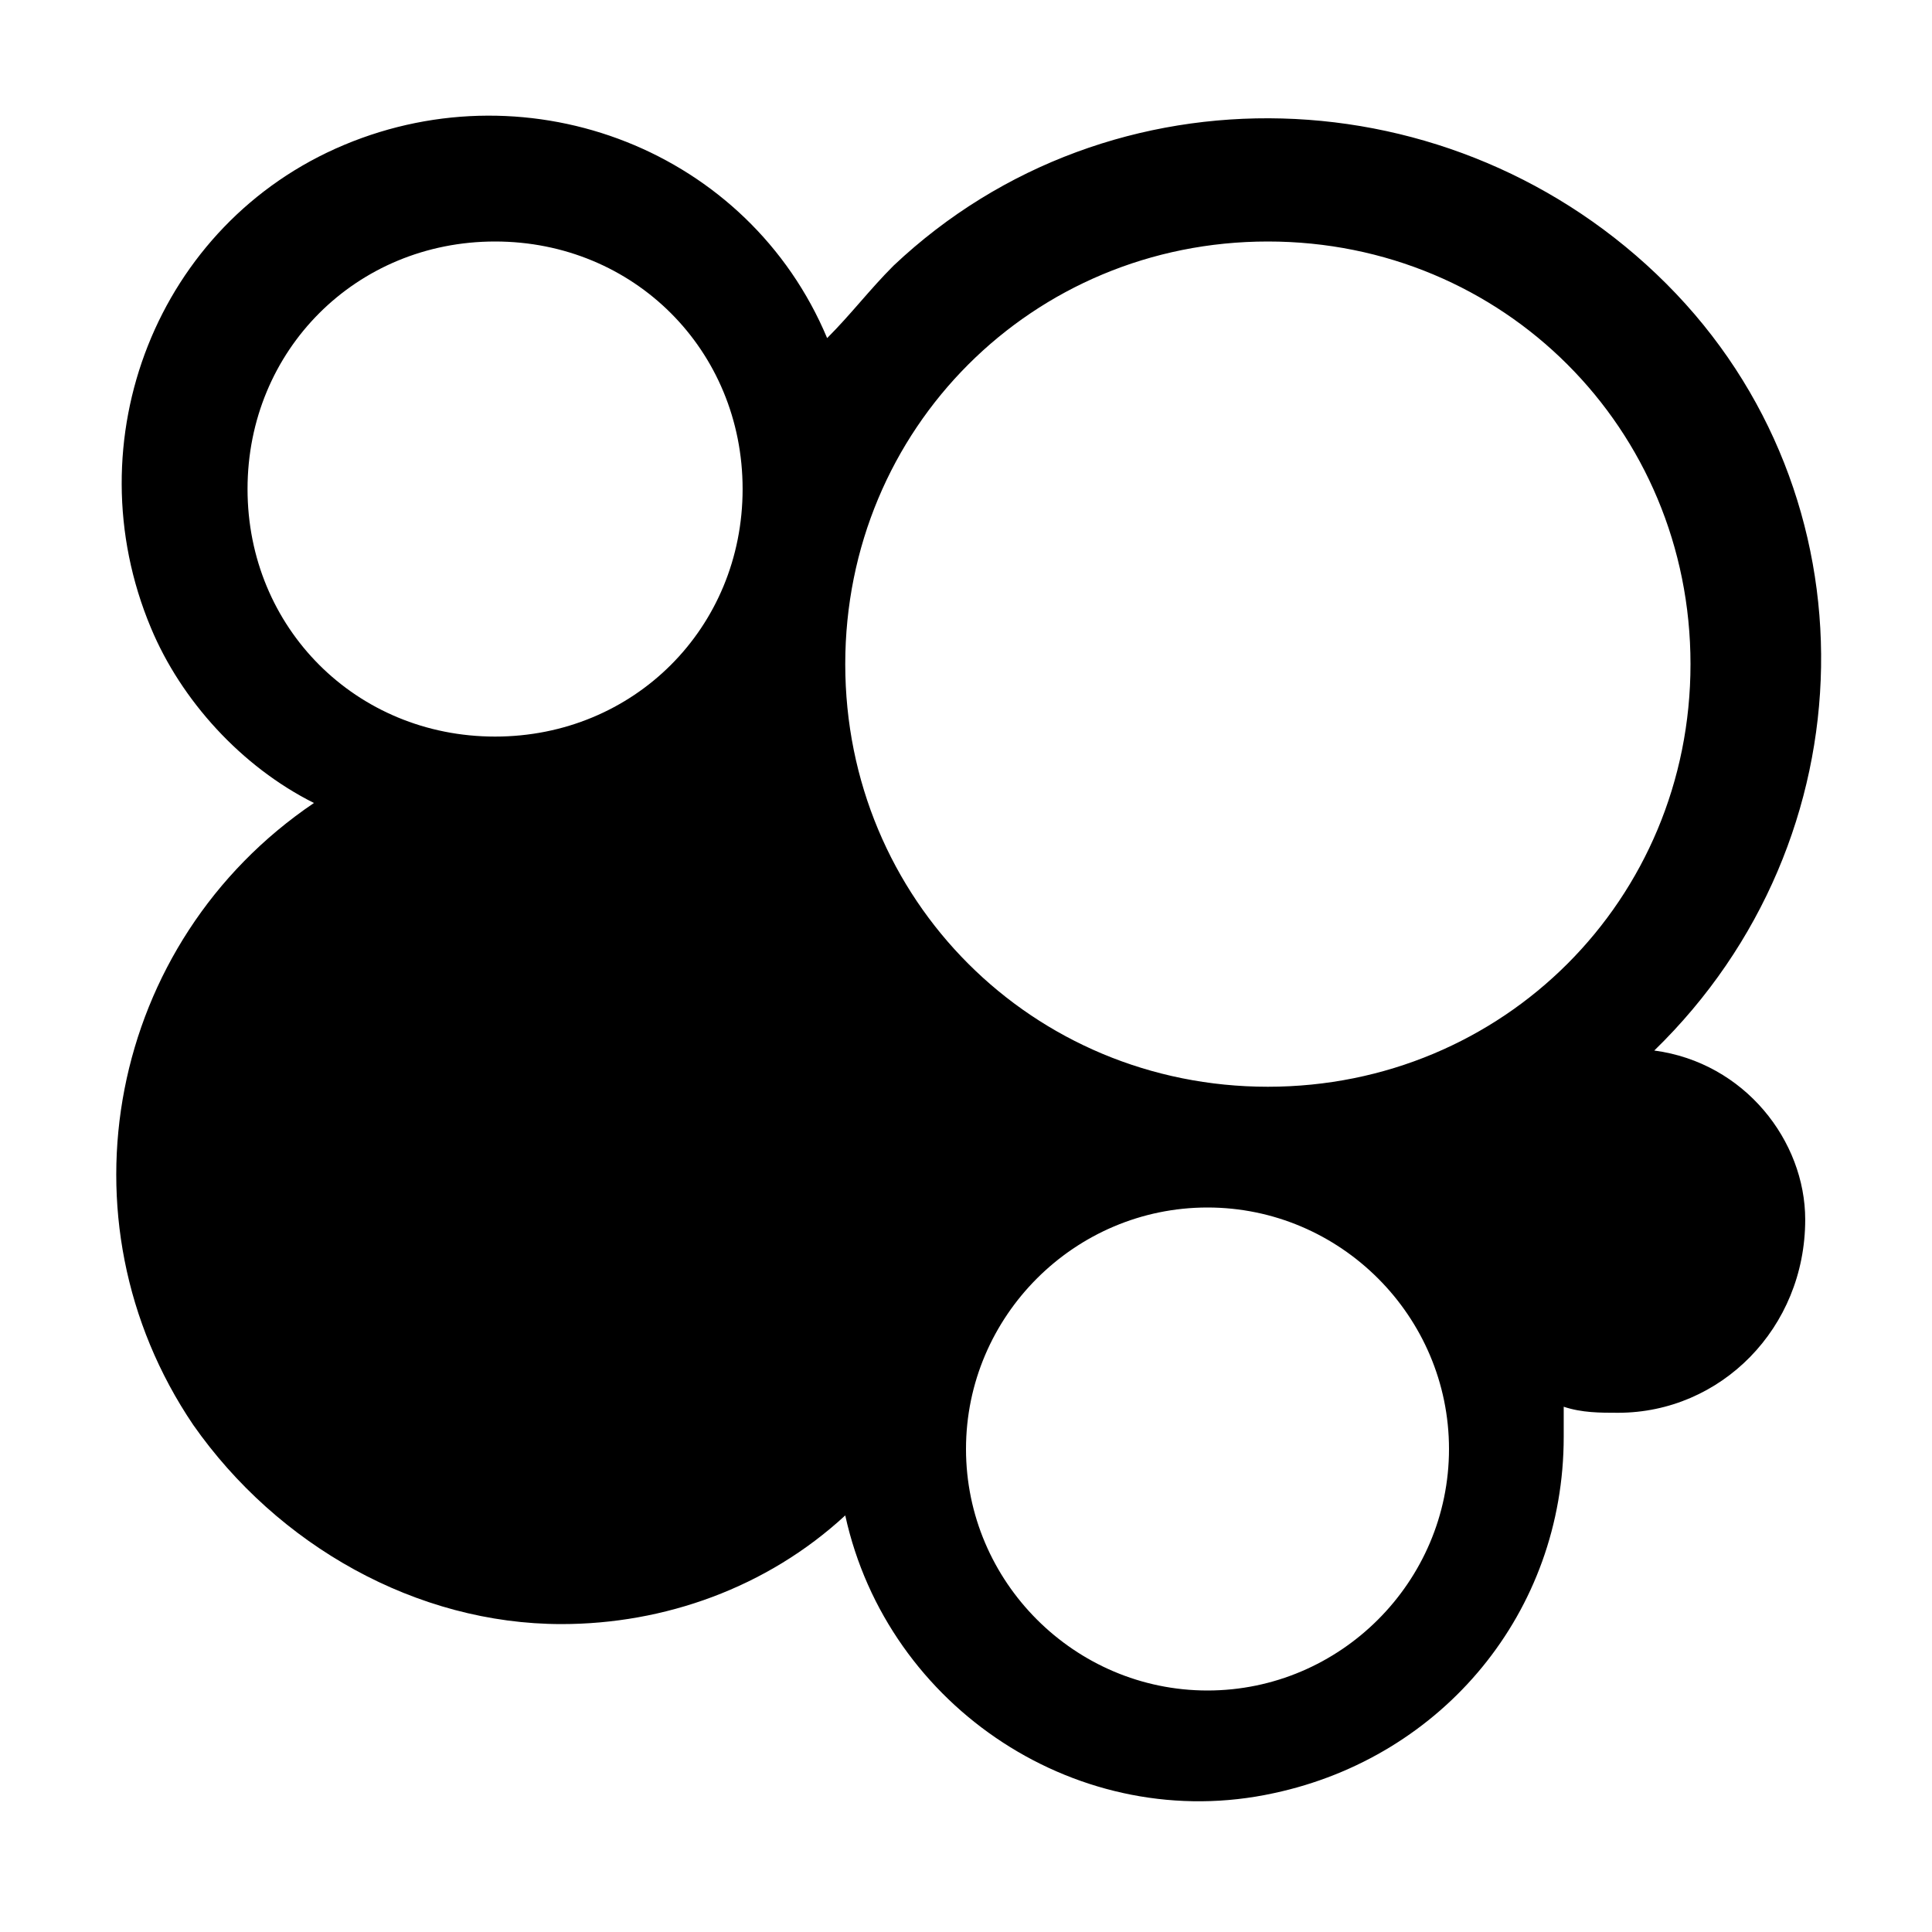 <svg xmlns="http://www.w3.org/2000/svg" style="enable-background:new 0 0 32 32" viewBox="0 0 32 32"><path d="M27.4,17.4c3.6-3.5,3.7-9.2,0.2-12.7S18.4,1,14.8,4.4c-0.4,0.4-0.7,0.8-1.1,1.2c-1.3-3.1-4.9-4.5-8-3.2s-4.5,4.9-3.2,8	c0.5,1.2,1.5,2.3,2.7,2.9c-3.4,2.3-4.3,6.9-2,10.3c1.4,2,3.7,3.3,6.1,3.3c1.7,0,3.4-0.6,4.7-1.8c0.7,3.2,3.9,5.3,7.1,4.6	c2.8-0.6,4.8-3,4.8-5.9c0-0.2,0-0.4,0-0.5c0.3,0.1,0.6,0.1,0.9,0.1c1.7,0,3.1-1.4,3.1-3.2C29.9,18.9,28.9,17.6,27.4,17.4z M21,4	c3.9,0,7,3.1,7,7s-3.1,7-7,7s-7-3.1-7-7S17.1,4,21,4z M8.2,4c2.3,0,4.1,1.8,4.1,4.1c0,2.3-1.8,4.1-4.1,4.1c-2.3,0-4.1-1.8-4.1-4.1	c0,0,0,0,0,0C4.1,5.8,5.9,4,8.2,4z M20,28c-2.2,0-4-1.8-4-4s1.8-4,4-4s4,1.8,4,4S22.2,28,20,28z"/></svg>